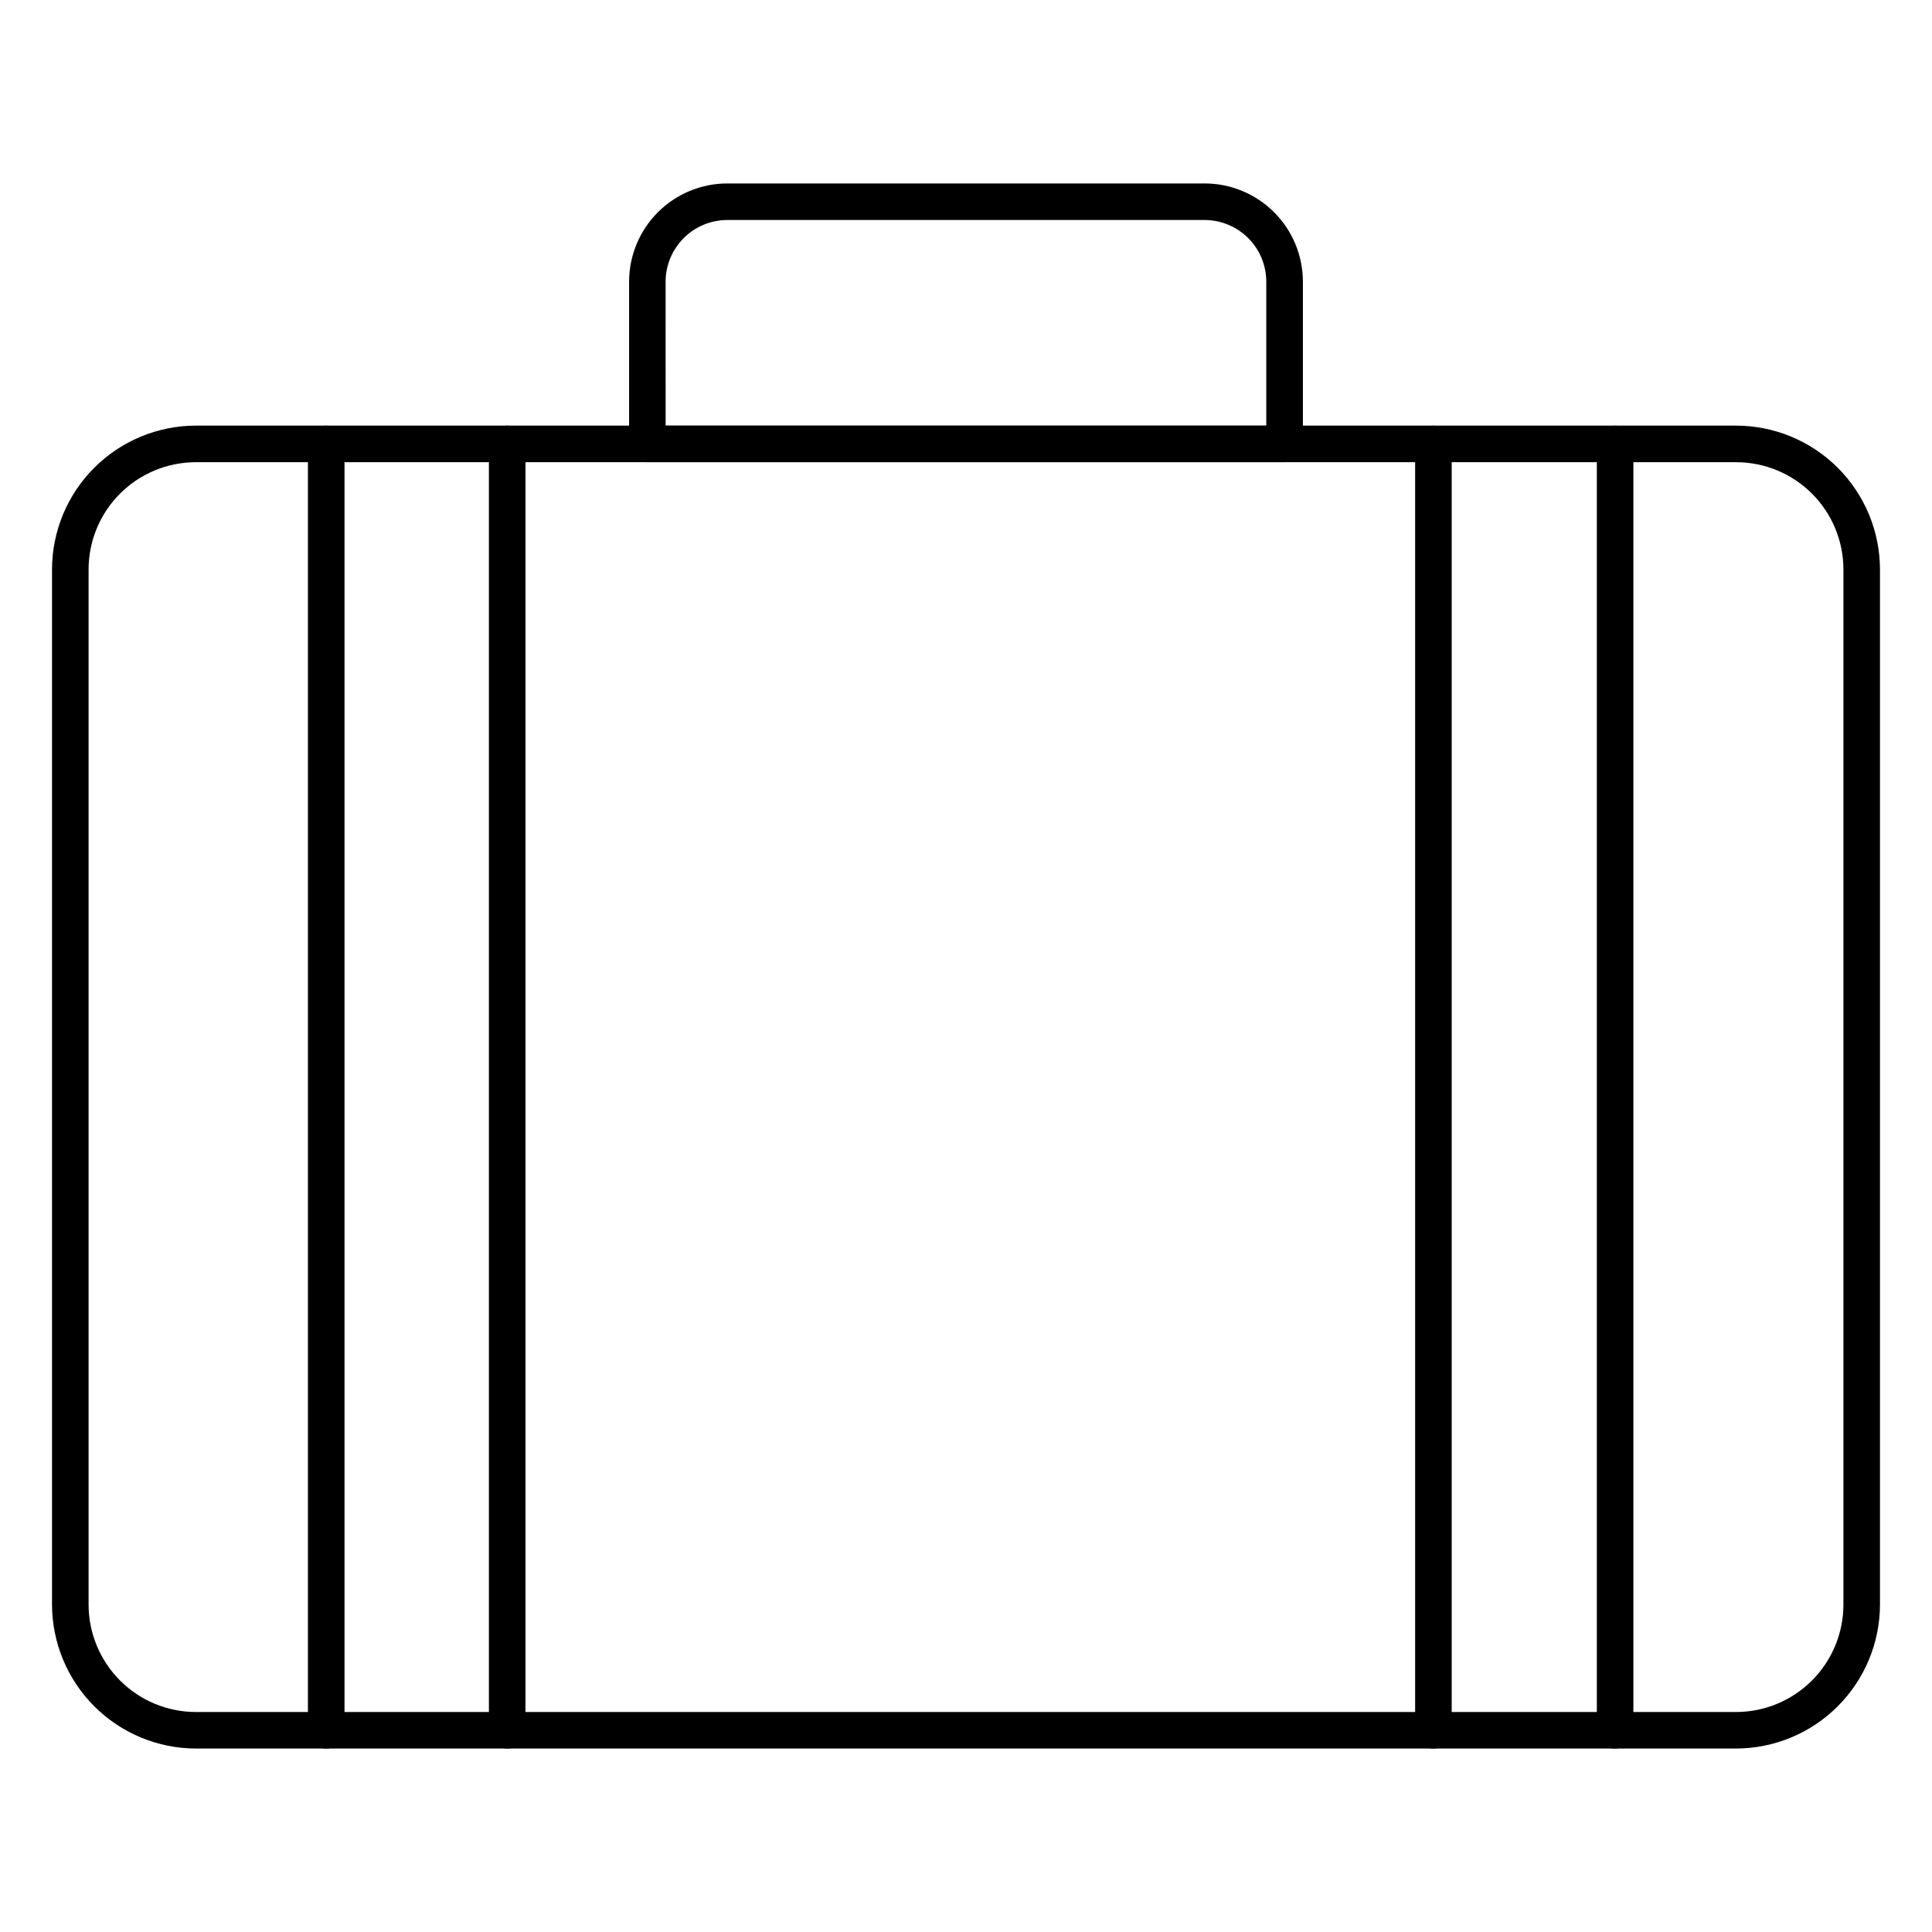<?xml version="1.0" encoding="UTF-8"?>
<!-- The Best Svg Icon site in the world: iconSvg.co, Visit us! https://iconsvg.co -->
<svg fill="#000000" width="800px" height="800px" version="1.1" viewBox="144 144 512 512" xmlns="http://www.w3.org/2000/svg">
 <g>
  <path d="m604.09 607.38h-408.18c-10.109-0.023-19.801-4.055-26.945-11.211-7.144-7.156-11.164-16.848-11.18-26.961v-274.29c0.016-10.109 4.035-19.797 11.184-26.945 7.144-7.144 16.836-11.168 26.941-11.18h408.18c10.105 0.012 19.797 4.035 26.945 11.18 7.144 7.148 11.168 16.836 11.18 26.945v274.29c-0.012 10.113-4.031 19.805-11.18 26.961-7.144 7.156-16.832 11.188-26.945 11.211zm-408.18-340.89c-7.539 0-14.773 2.996-20.105 8.328-5.332 5.336-8.328 12.566-8.328 20.109v274.29c0 7.547 2.992 14.785 8.324 20.125 5.332 5.34 12.562 8.348 20.109 8.359h408.18c7.547-0.012 14.777-3.019 20.109-8.359 5.332-5.34 8.328-12.578 8.328-20.125v-274.29c0-7.543-2.996-14.773-8.332-20.109-5.332-5.332-12.562-8.328-20.105-8.328z"/>
  <path d="m572.02 607.38c-2.676 0-4.844-2.168-4.844-4.844v-340.89c0-2.676 2.168-4.844 4.844-4.844s4.844 2.168 4.844 4.844v340.89c0 1.285-0.508 2.516-1.418 3.426-0.906 0.91-2.141 1.418-3.426 1.418z"/>
  <path d="m230.45 607.38c-2.672 0-4.844-2.168-4.844-4.844v-340.89c0-2.676 2.172-4.844 4.844-4.844 2.676 0 4.848 2.168 4.848 4.844v340.89c0 1.285-0.512 2.516-1.422 3.426-0.906 0.91-2.141 1.418-3.426 1.418z"/>
  <path d="m523.87 607.38c-2.676 0-4.844-2.168-4.844-4.844v-340.89c0-2.676 2.168-4.844 4.844-4.844 2.676 0 4.844 2.168 4.844 4.844v340.89c0 1.285-0.508 2.516-1.418 3.426-0.906 0.91-2.141 1.418-3.426 1.418z"/>
  <path d="m278.41 607.38c-2.676 0-4.844-2.168-4.844-4.844v-340.89c0-2.676 2.168-4.844 4.844-4.844s4.844 2.168 4.844 4.844v340.89c0 1.285-0.512 2.516-1.418 3.426-0.91 0.91-2.141 1.418-3.426 1.418z"/>
  <path d="m484.43 266.49h-168.87c-2.676 0-4.844-2.168-4.844-4.844v-43.016c0.012-6.898 2.758-13.508 7.633-18.383s11.484-7.621 18.379-7.633h126.54c6.894 0.012 13.504 2.758 18.379 7.633 4.879 4.875 7.621 11.484 7.637 18.383v43.02-0.004c0 2.676-2.172 4.844-4.848 4.844zm-164.03-9.688h159.18v-38.172c-0.012-4.328-1.734-8.473-4.793-11.531-3.062-3.059-7.207-4.781-11.531-4.797h-126.54c-4.324 0.016-8.469 1.738-11.527 4.797s-4.785 7.203-4.797 11.531z"/>
 </g>
</svg>